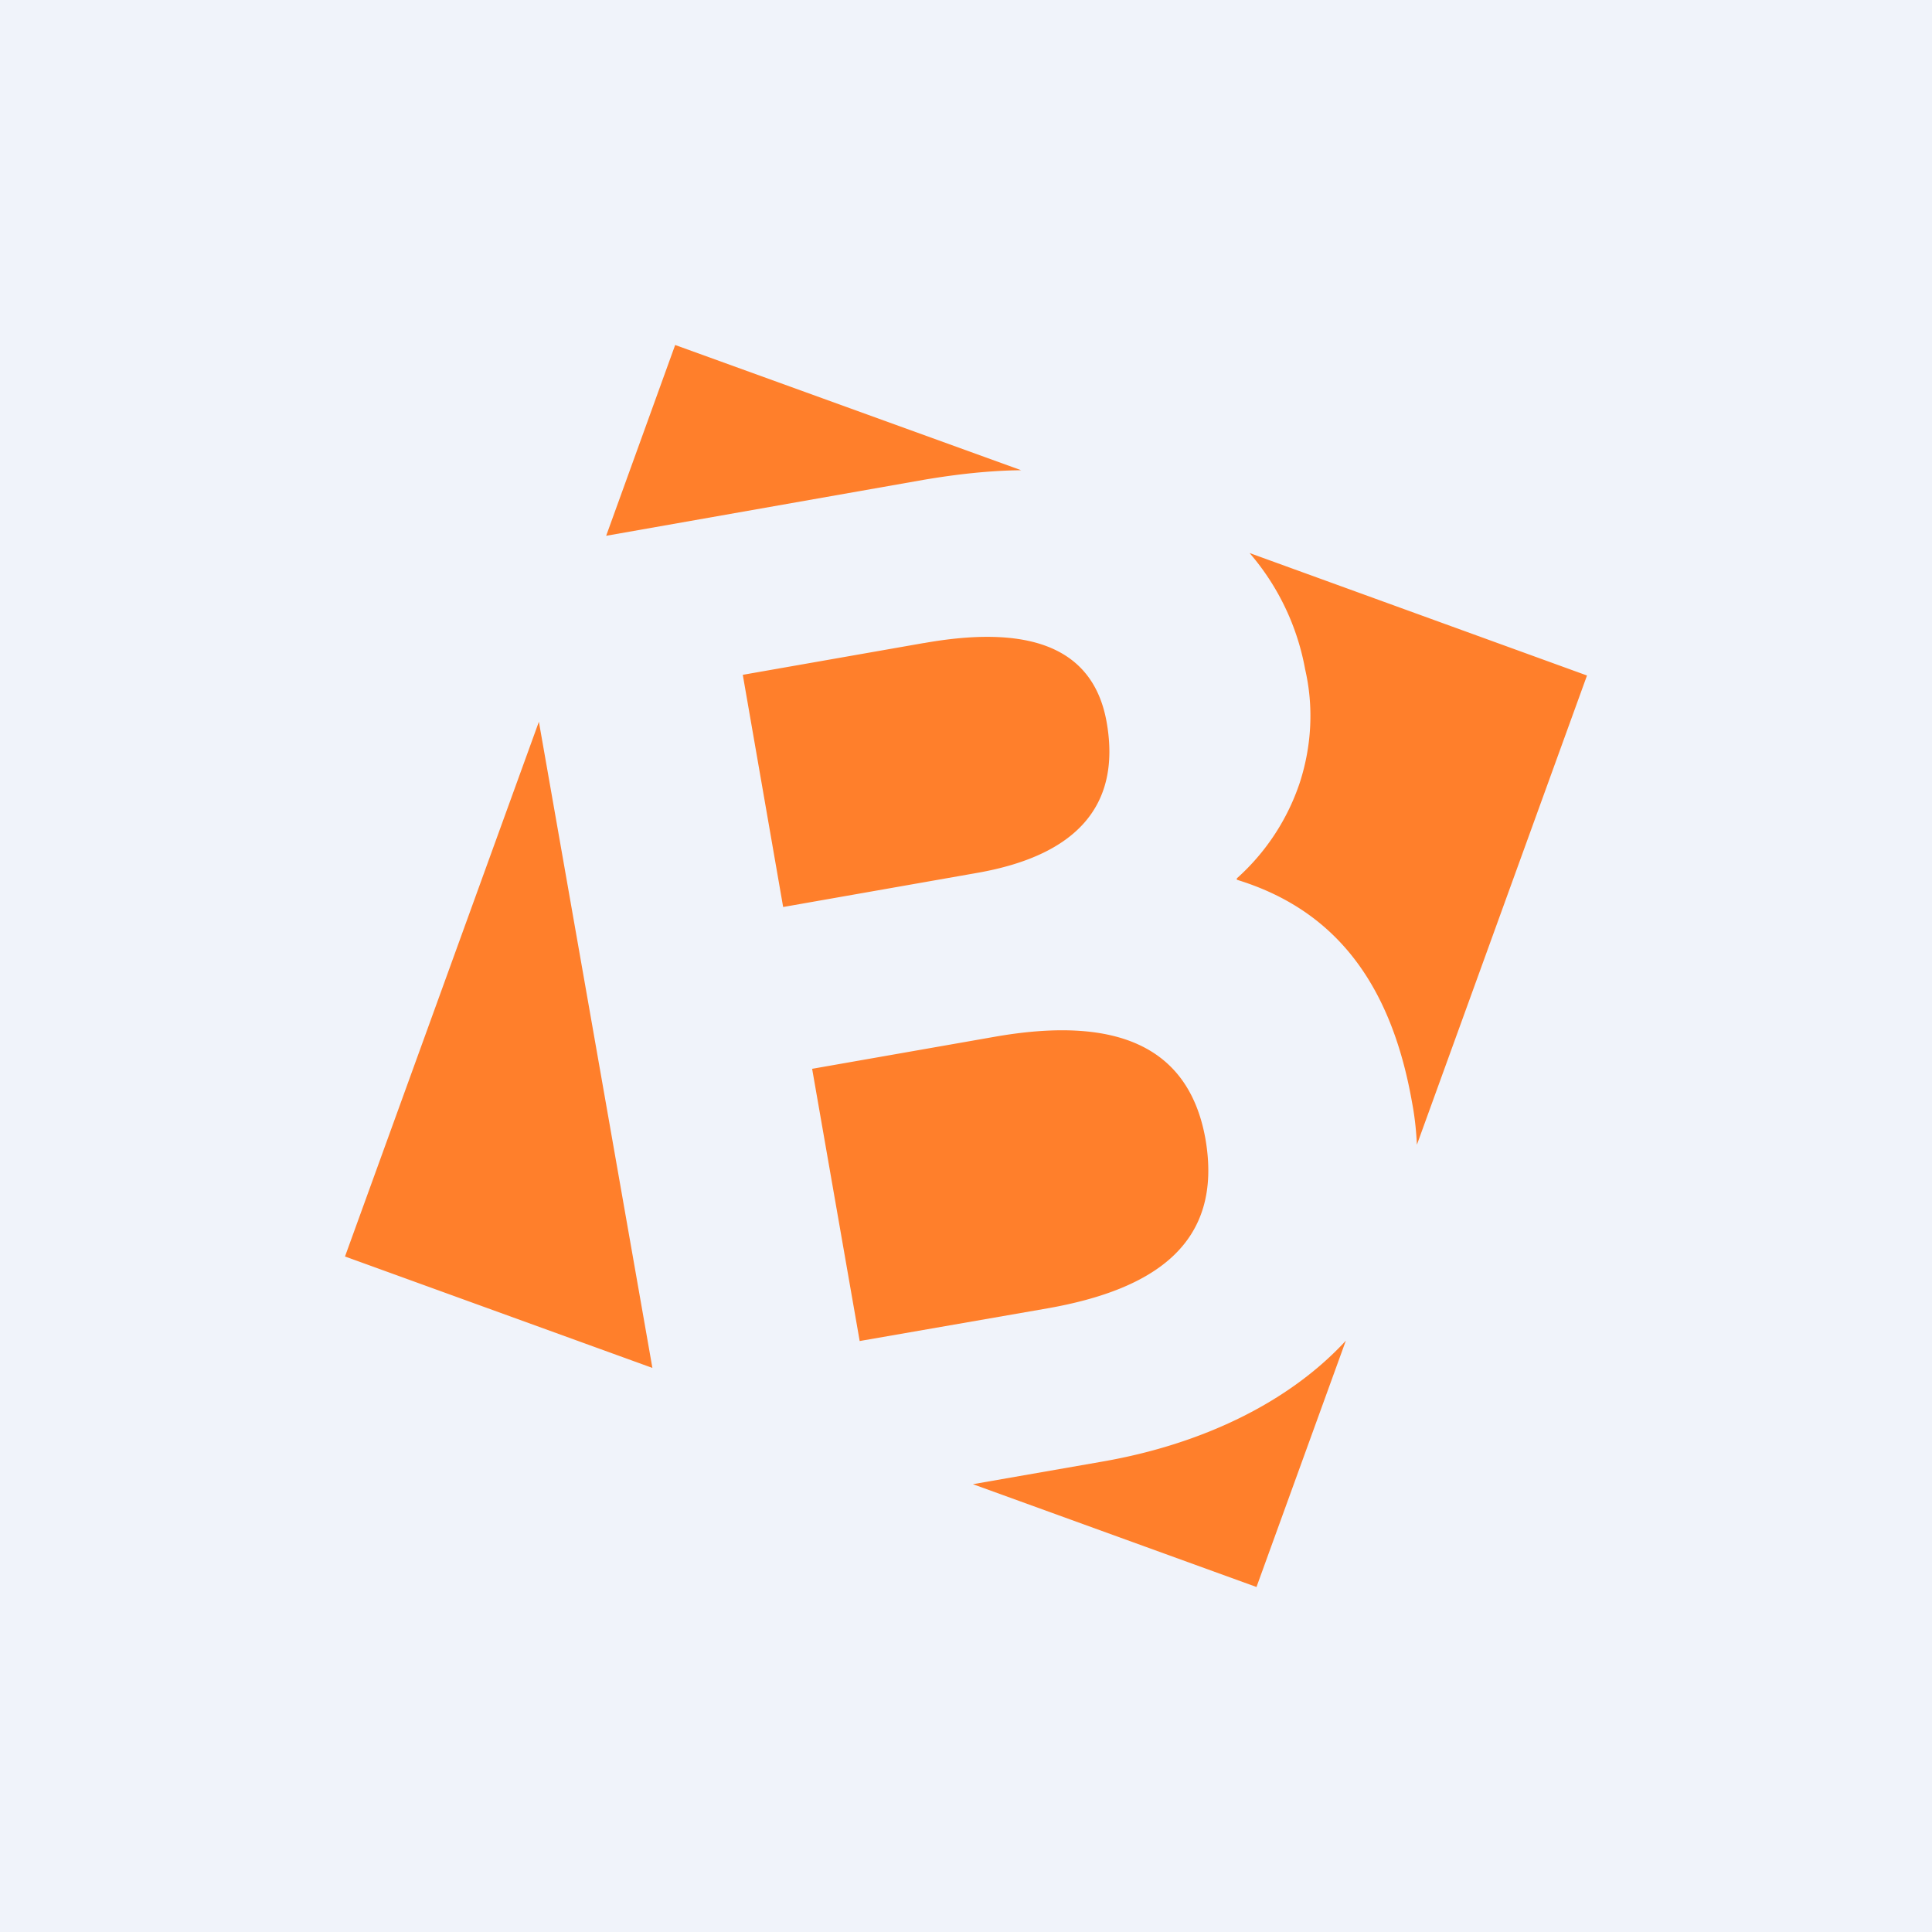 <!-- by Finnhub --><svg xmlns="http://www.w3.org/2000/svg" width="56" height="56" viewBox="0 0 56 56"><path fill="#F0F3FA" d="M0 0h56v56H0z"/><path d="M36.22 16.03 46 19.58l-4.93 13.6c-.02-.4-.06-.8-.14-1.22-.65-3.71-2.44-5.65-5.08-6.46v-.04a6.46 6.46 0 0 0 1.83-2.79c.34-1.06.4-2.19.15-3.27a7.1 7.1 0 0 0-1.61-3.37ZM29.6 13.63 19.57 10l-2 5.53 9.19-1.62c1-.17 1.94-.27 2.82-.28ZM15.62 20.92 10 36.42l8.91 3.23-3.29-18.73ZM28.2 43.02 36.42 46l2.59-7.14c-1.66 1.8-4.18 3-7.03 3.5l-3.78.66ZM26.77 18.64l-5.24.92 1.17 6.73 5.63-.99c2.84-.5 4.17-1.92 3.75-4.35-.4-2.31-2.43-2.82-5.3-2.31ZM24.92 38.87l5.46-.95c3.04-.54 5.09-1.85 4.56-4.91-.5-2.79-2.73-3.55-6.1-2.96l-5.3.93 1.38 7.9Z" fill="#FF7F2B"/></svg>